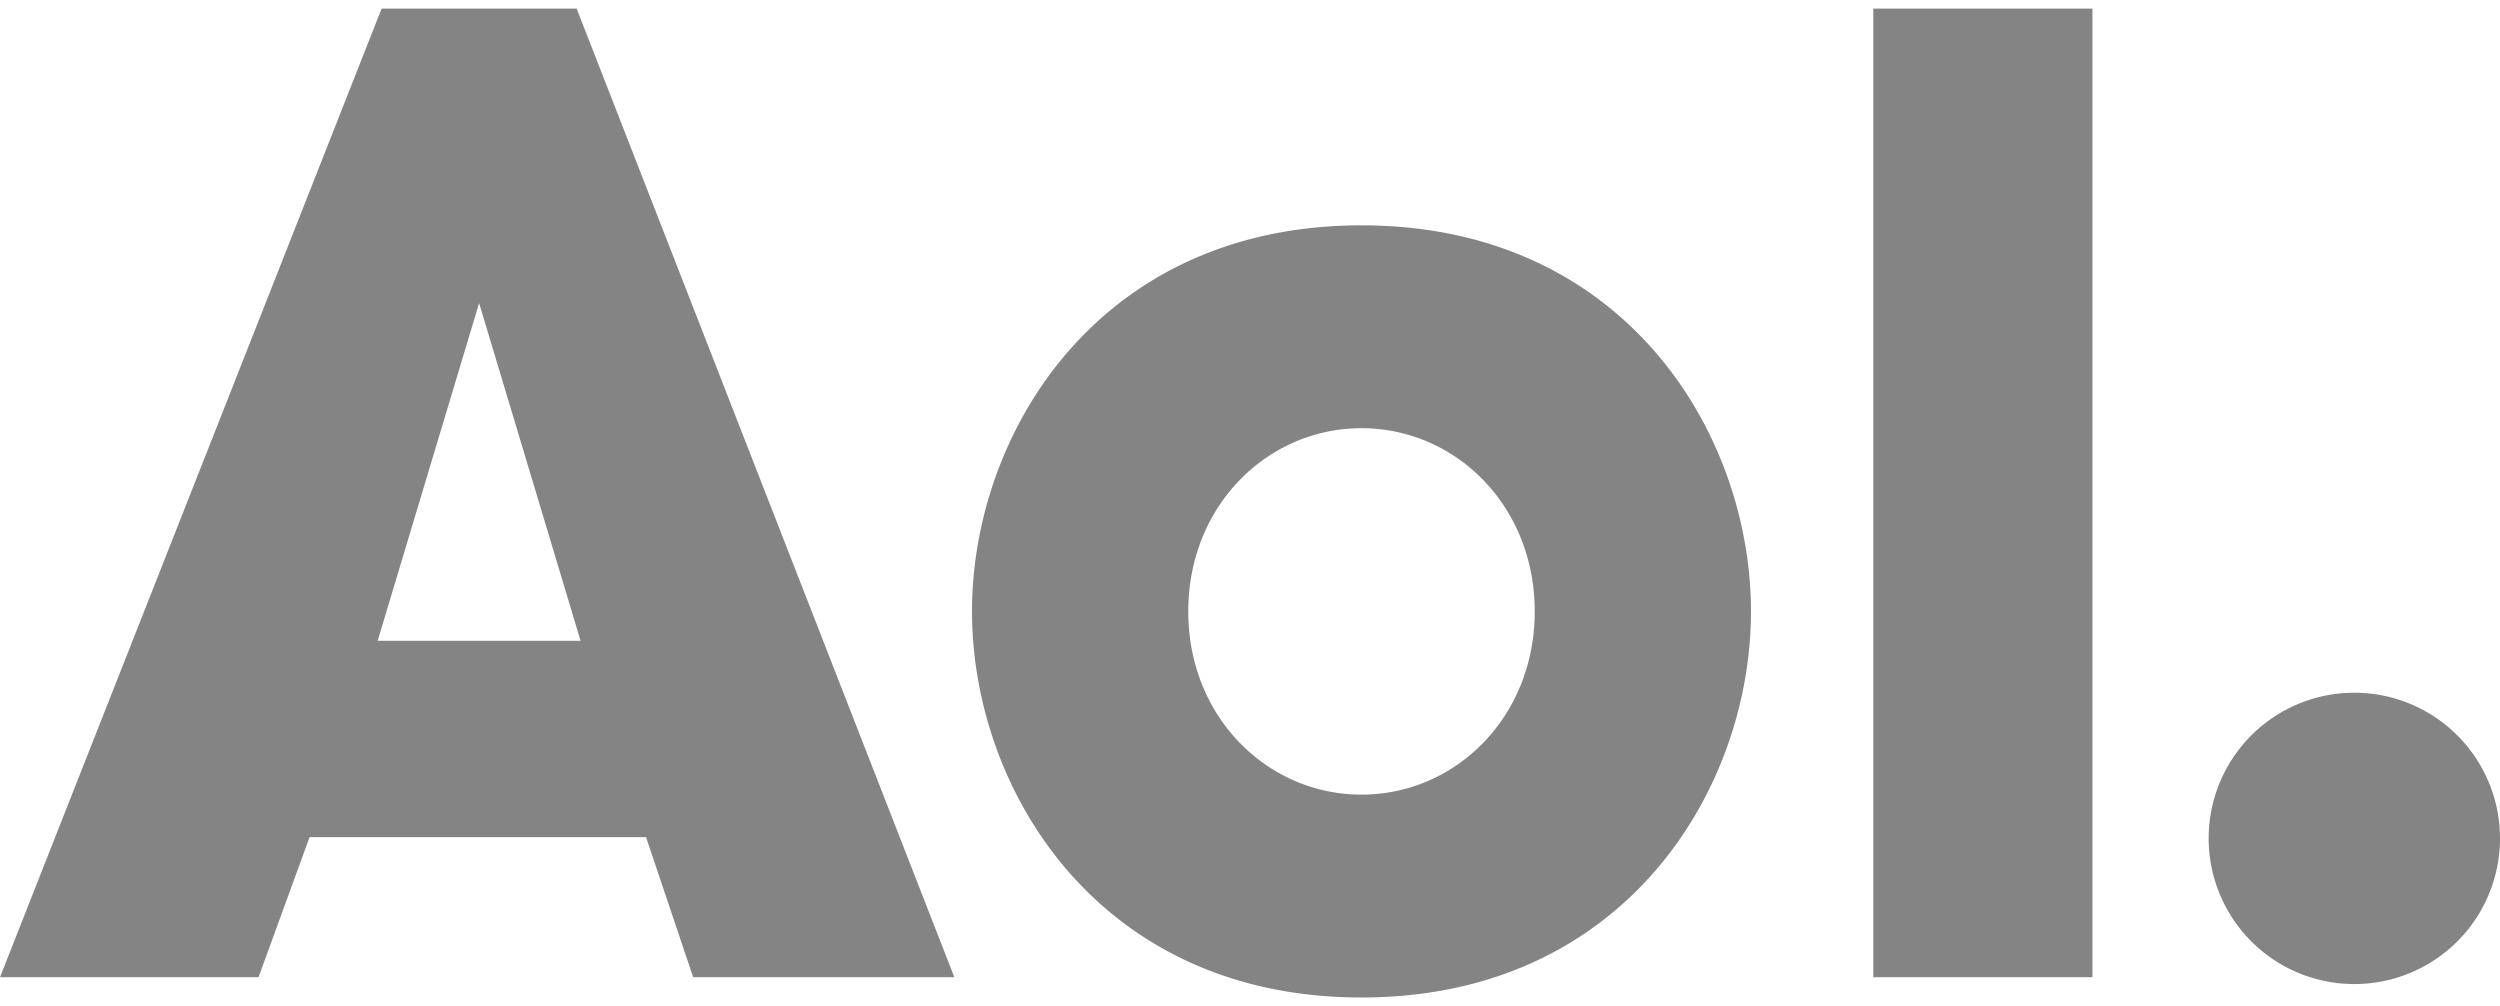 <svg baseProfile="tiny" xmlns="http://www.w3.org/2000/svg" viewBox="0 0 82 33" width="82" height="33" overflow="visible" xml:space="preserve"><path fill="#848484" d="M44.657 7.391c8.631 0 12.775 6.825 12.775 12.664 0 5.837-4.144 12.663-12.775 12.663s-12.775-6.826-12.775-12.663c0-5.839 4.144-12.664 12.775-12.664zm0 18.673c3.076 0 5.682-2.533 5.682-6.008 0-3.478-2.606-6.011-5.682-6.011-3.076 0-5.682 2.533-5.682 6.011 0 3.474 2.606 6.008 5.682 6.008zM61.444.282h7.188v31.77h-7.188V.282zM77.222 22.721A4.778 4.778 0 1 0 82 27.498a4.779 4.779 0 0 0-4.778-4.777zM18.914.282h-6.397L0 32.052h8.48l1.674-4.594H21.19l1.546 4.594h8.566L18.914.282zm-6.527 20.736 3.328-11.077 3.328 11.077h-6.656z"/></svg>
